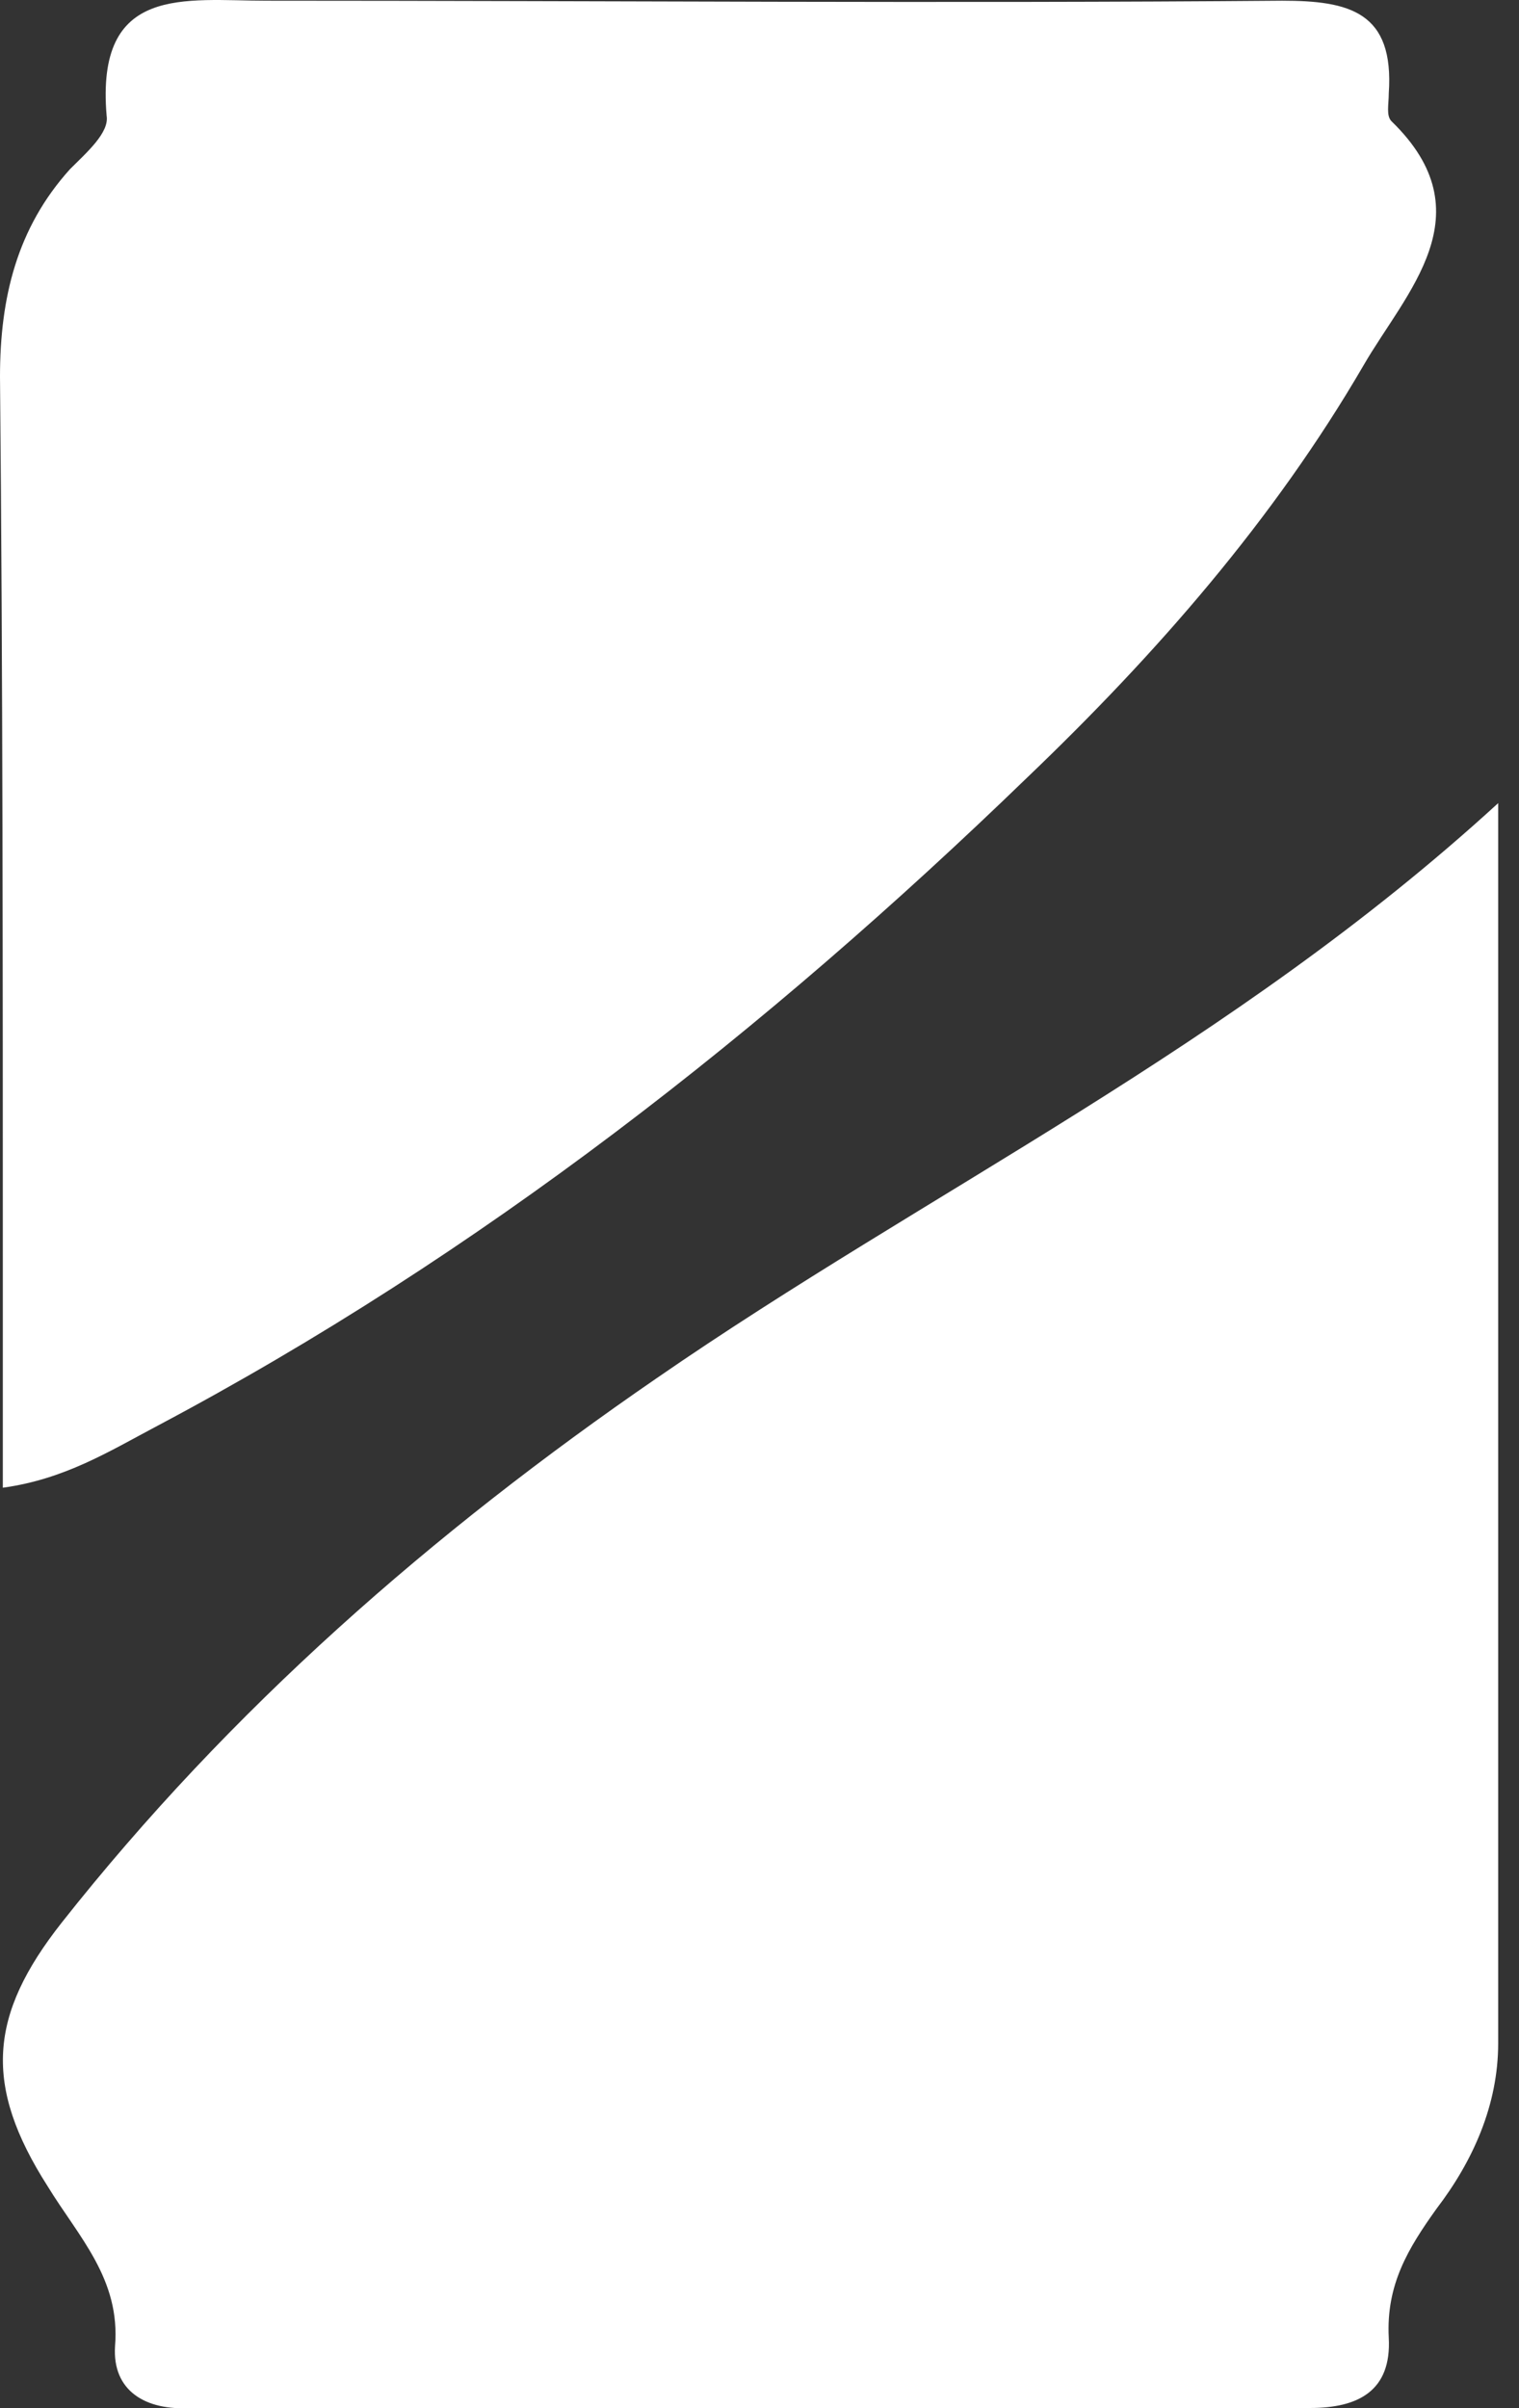 <svg width="41" height="65" viewBox="0 0 41 65" fill="none" xmlns="http://www.w3.org/2000/svg">
<rect x="0" y="0" width="41" height="65" fill="#333333" stroke="none"/>
<path d="M40.438 21.677C33.244 28.265 25.066 32.127 17.72 37.201C11.662 41.366 6.21 46.137 1.666 51.892C-0.303 54.391 -0.454 56.284 1.287 59.01C2.12 60.373 3.256 61.509 3.105 63.327C3.029 64.538 3.938 65.069 5.149 64.993C15.221 64.993 25.293 64.993 35.365 64.993C36.652 64.993 37.561 64.538 37.485 63.1C37.409 61.661 38.015 60.676 38.773 59.616C39.757 58.329 40.438 56.814 40.438 55.148C40.438 44.471 40.438 33.566 40.438 21.677Z" fill="white"/>
<path d="M0.076 34.55C0.076 36.368 0.076 38.185 0.076 40.154C1.742 39.927 2.953 39.17 4.241 38.488C12.949 33.869 20.674 27.811 27.716 20.995C31.2 17.663 34.38 14.028 36.803 9.863C37.939 7.894 40.136 5.774 37.561 3.275C37.409 3.124 37.485 2.821 37.485 2.518C37.636 0.322 36.425 0.019 34.607 0.019C25.52 0.095 16.357 0.019 7.194 0.019C4.998 0.019 2.575 -0.436 2.878 3.124C2.953 3.578 2.348 4.108 1.893 4.562C0.454 6.153 0 8.046 0 10.166C0.076 18.269 0.076 26.448 0.076 34.55Z" fill="white"/>
</svg>
